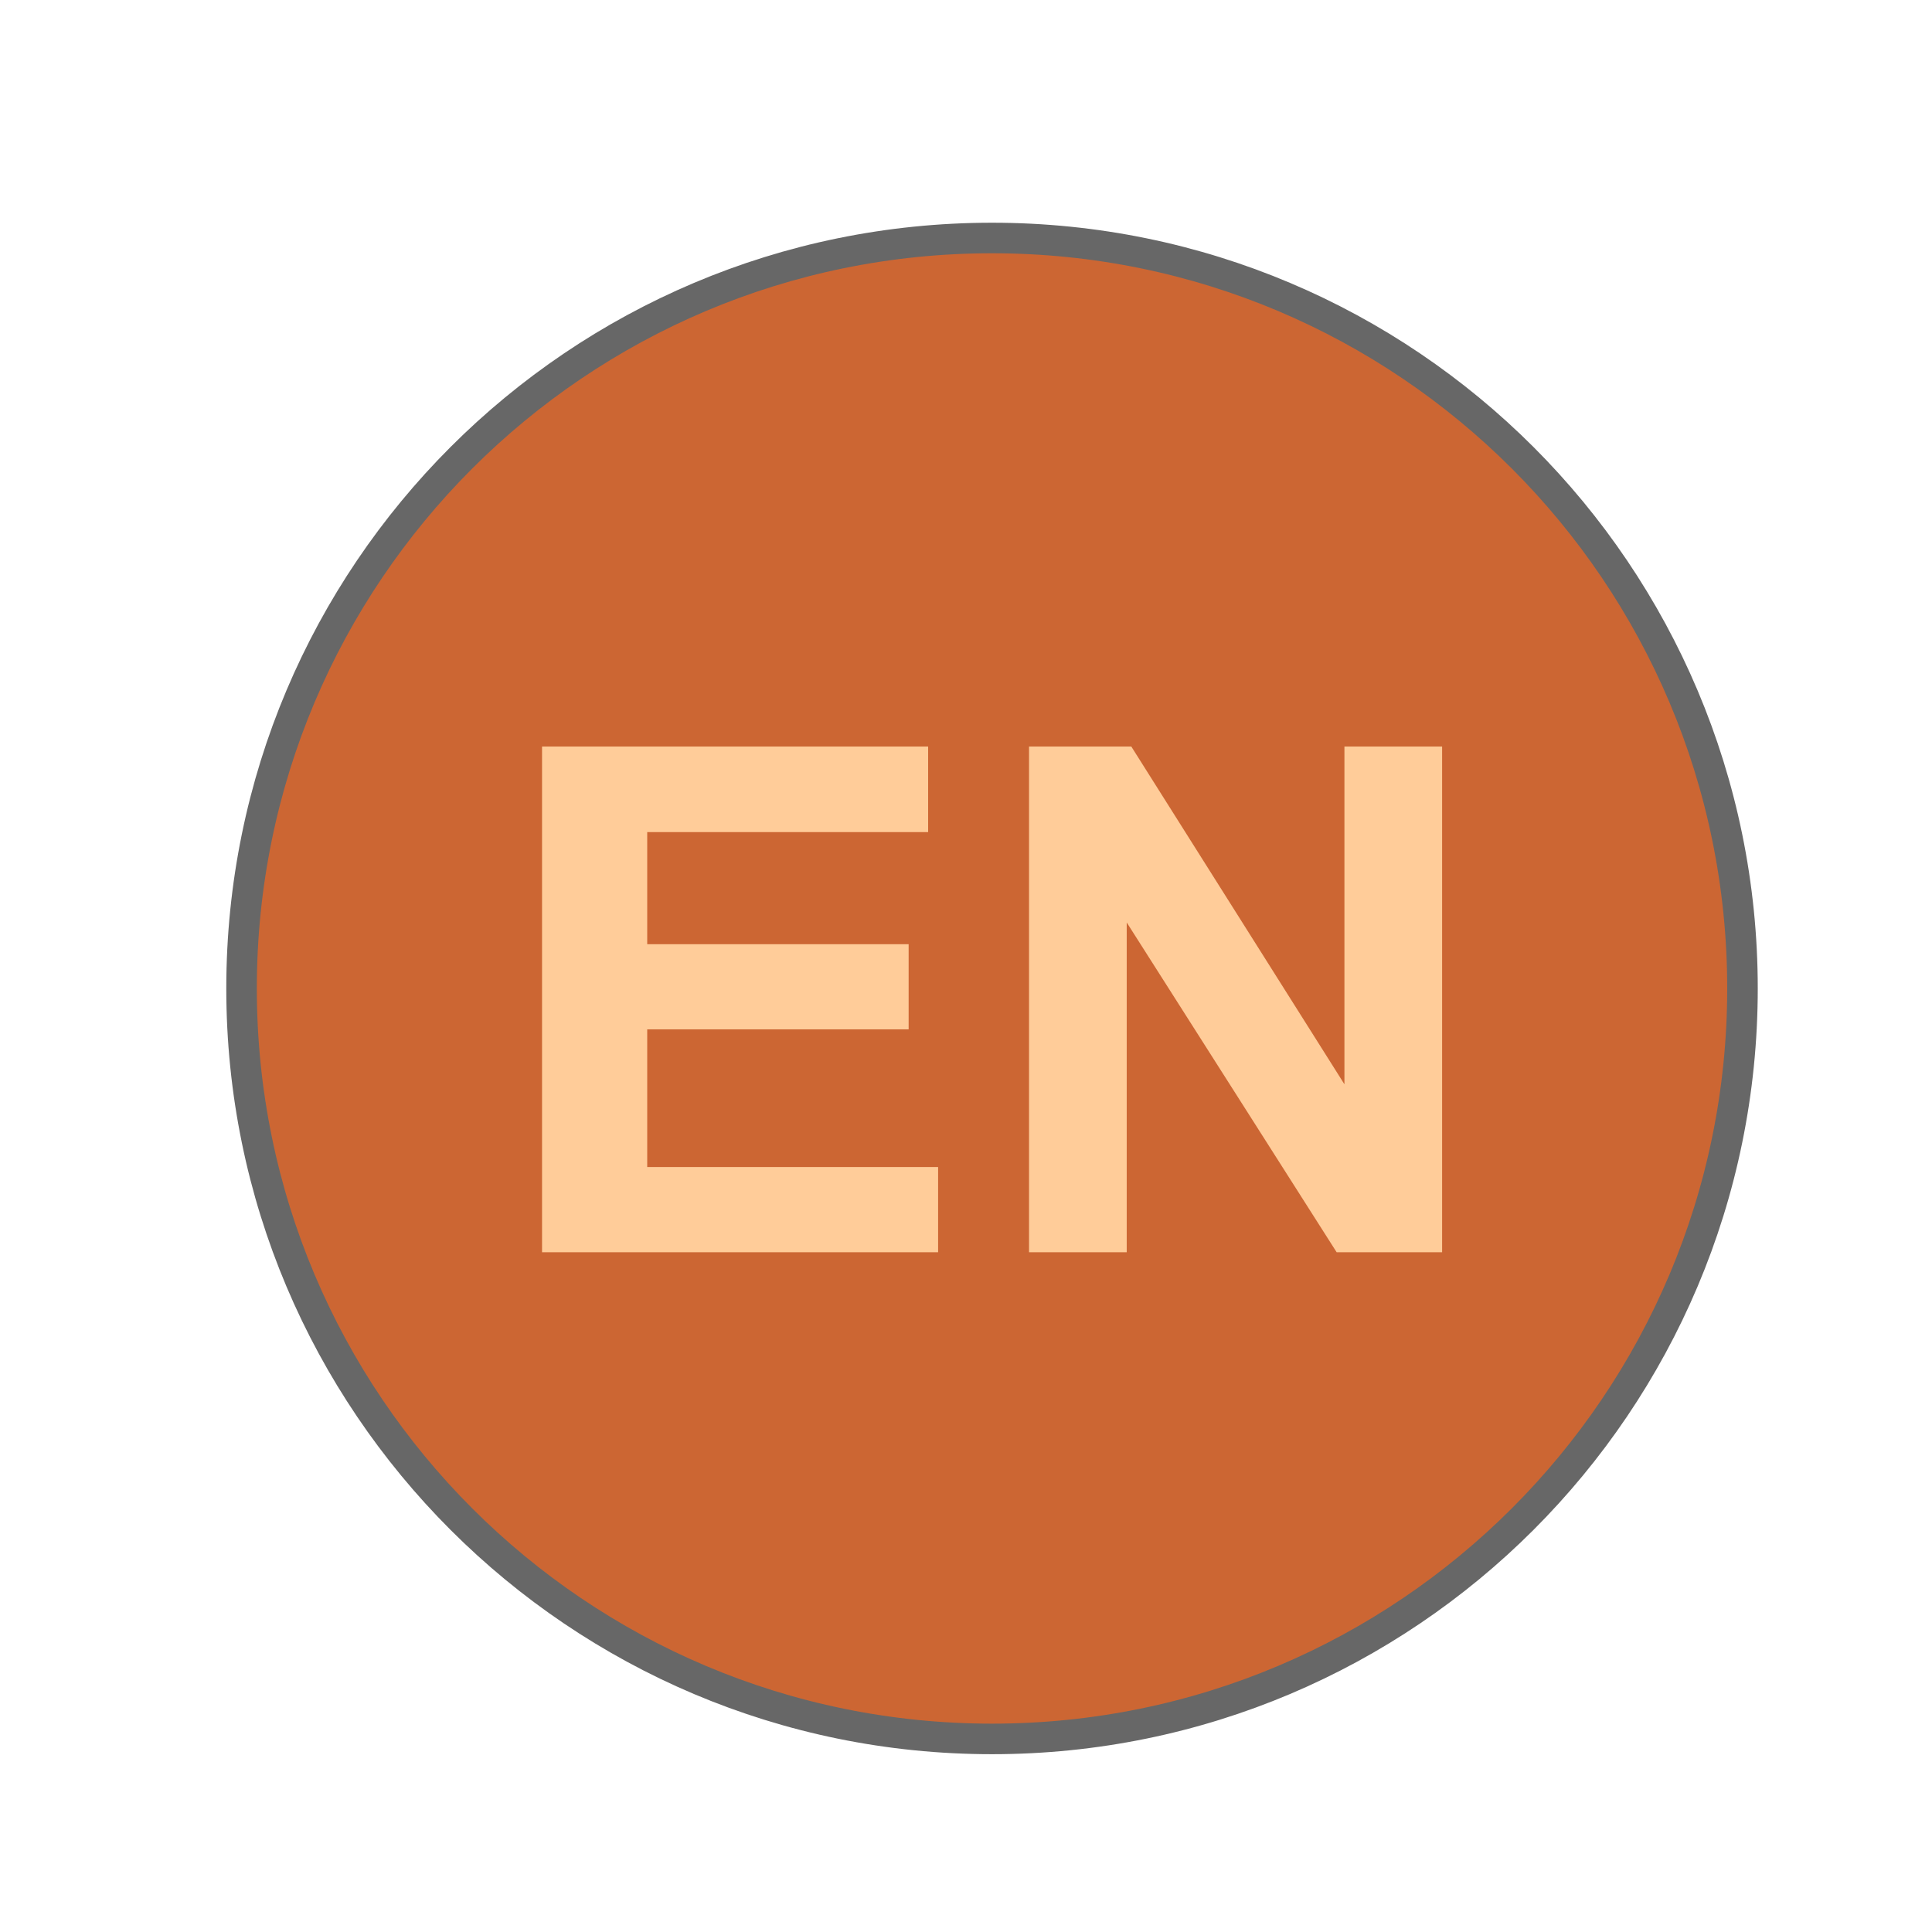 <?xml version="1.0" encoding="UTF-8" standalone="no"?>
<svg xmlns="http://www.w3.org/2000/svg" width="32" height="32">
  <path fill="#c63" stroke="#676767" stroke-linecap="round" stroke-width=".506" d="M28.861 16.372c0 6.865-5.565 12.43-12.43 12.43-6.865 0-12.43-5.565-12.43-12.43 0-6.865 5.565-12.43 12.43-12.43 6.865 0 12.43 5.565 12.43 12.43h0z" overflow="visible" style="marker:none"/>
  <path fill="#fc9" d="M8.978 20.741v-8.376h6.395v1.417h-4.653v1.857h4.33v1.411h-4.33v2.28h4.818v1.411H8.978zm8.066 0v-8.376h1.694l3.53 5.594v-5.594h1.618v8.376h-1.747l-3.477-5.462v5.462h-1.618z" font-family="FreeSans" font-size="11.874" font-weight="700" style="text-align:center;line-height:125%" text-anchor="middle"/>
</svg>